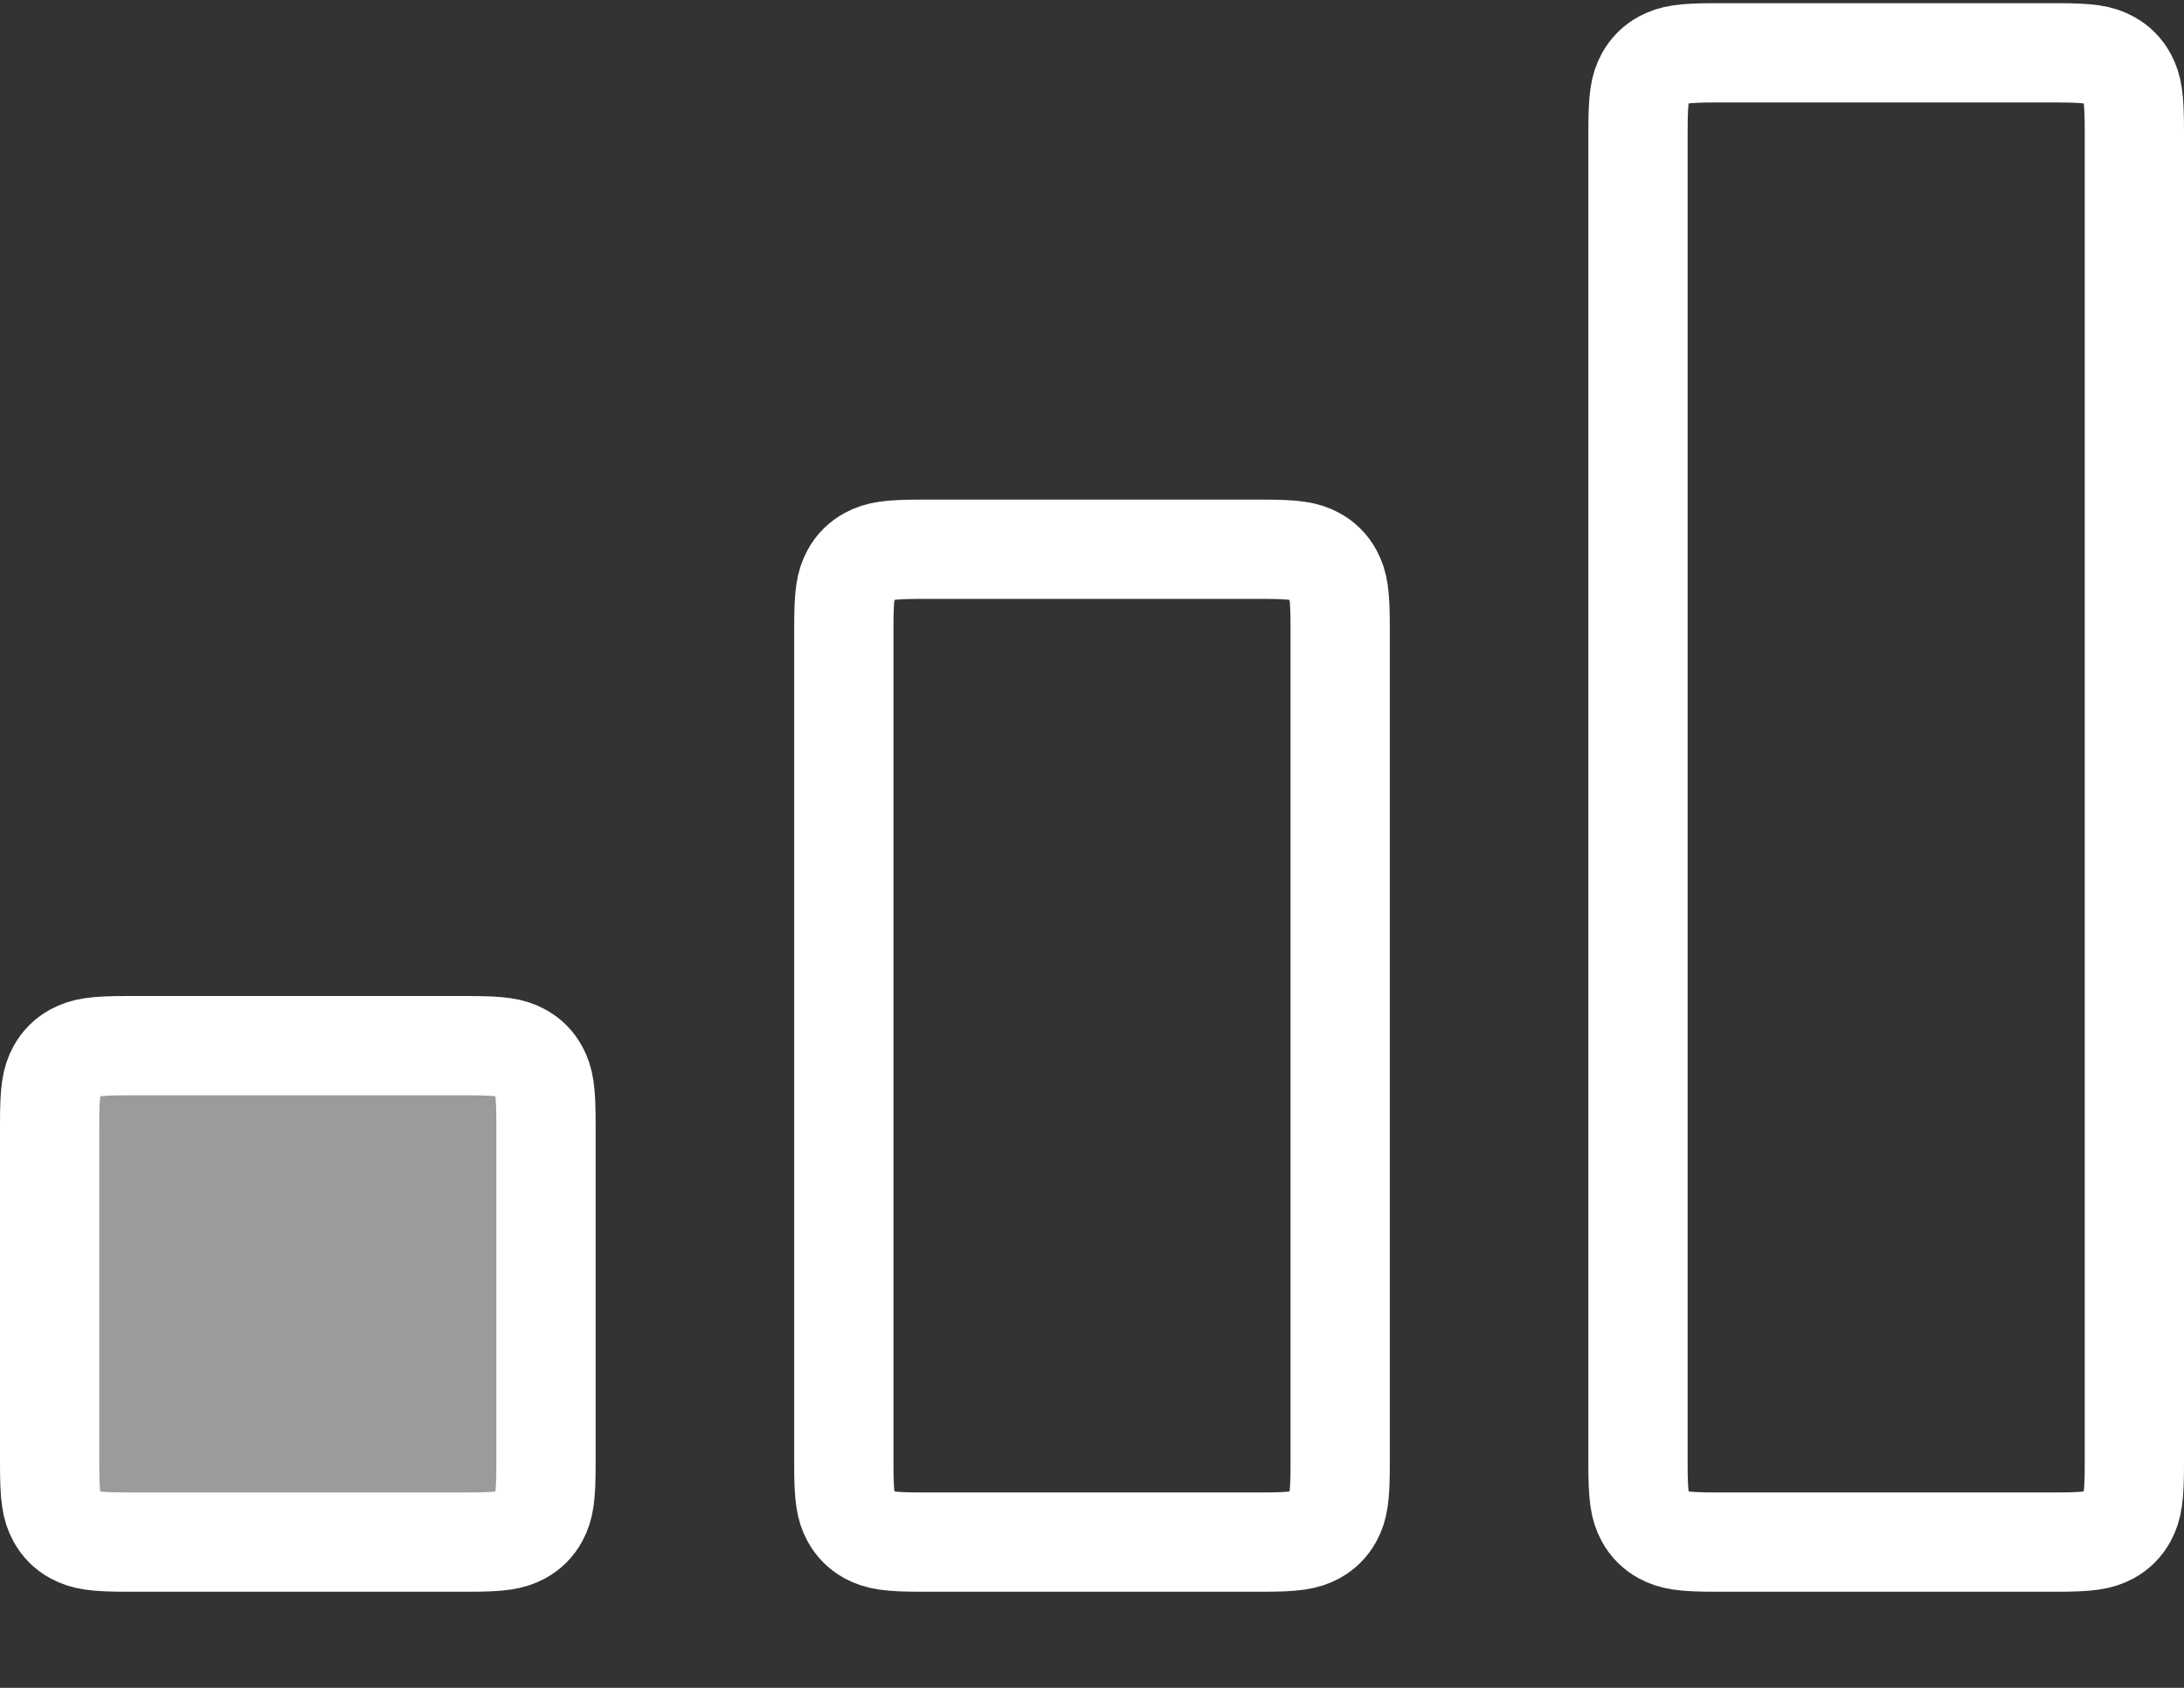 <?xml version="1.0" encoding="UTF-8"?>
<svg width="22px" height="17px" viewBox="0 0 22 17" version="1.1" xmlns="http://www.w3.org/2000/svg" xmlns:xlink="http://www.w3.org/1999/xlink">
    <rect x="0" y="0" width="22" height="17" fill="#333333" stroke="none"/>
    <!-- Generator: Sketch 53.1 (72631) - https://sketchapp.com -->
    <title>icon/dificultad/0_baja_mini</title>
    <desc>Created with Sketch.</desc>
    <g id="30-GastroKlub" stroke="none" stroke-width="1" fill="none" fill-rule="evenodd">
        <g id="33-Recetas" transform="translate(-1082, -511)">
            <g id="Group-19">
                <g id="Group-30" transform="translate(124, 490)">
                    <g id="Group-29" transform="translate(777, 13)">
                        <g id="icon/dificultad/0_baja_mini" transform="translate(181, 8)">
                            <g id="Group-37">
                                <g id="Group-5" transform="translate(0, 0.032)" stroke="#FFFFFF">
                                    <path d="M17.282,0.5 C16.951,0.5 16.85,0.519 16.747,0.574 C16.672,0.615 16.615,0.672 16.574,0.747 C16.519,0.85 16.5,0.951 16.5,1.282 L16.5,14.718 C16.5,15.049 16.519,15.15 16.574,15.253 C16.615,15.328 16.672,15.385 16.747,15.426 C16.85,15.481 16.951,15.5 17.282,15.5 L20.718,15.5 C21.049,15.5 21.15,15.481 21.253,15.426 C21.328,15.385 21.385,15.328 21.426,15.253 C21.481,15.15 21.5,15.049 21.5,14.718 L21.5,1.282 C21.5,0.951 21.481,0.85 21.426,0.747 C21.385,0.672 21.328,0.615 21.253,0.574 C21.15,0.519 21.049,0.5 20.718,0.5 L17.282,0.5 Z" id="Rectangle"></path>
                                    <path d="M9.282,5.5 C8.951,5.5 8.85,5.519 8.747,5.574 C8.672,5.615 8.615,5.672 8.574,5.747 C8.519,5.85 8.5,5.951 8.5,6.282 L8.5,14.718 C8.5,15.049 8.519,15.15 8.574,15.253 C8.615,15.328 8.672,15.385 8.747,15.426 C8.85,15.481 8.951,15.5 9.282,15.5 L12.718,15.5 C13.049,15.5 13.15,15.481 13.253,15.426 C13.328,15.385 13.385,15.328 13.426,15.253 C13.481,15.15 13.5,15.049 13.5,14.718 L13.5,6.282 C13.5,5.951 13.481,5.85 13.426,5.747 C13.385,5.672 13.328,5.615 13.253,5.574 C13.15,5.519 13.049,5.5 12.718,5.5 L9.282,5.5 Z" id="Rectangle"></path>
                                    <path d="M1.282,10.5 C0.951,10.5 0.85,10.519 0.747,10.574 C0.672,10.615 0.615,10.672 0.574,10.747 C0.519,10.85 0.5,10.951 0.5,11.282 L0.5,14.718 C0.5,15.049 0.519,15.15 0.574,15.253 C0.615,15.328 0.672,15.385 0.747,15.426 C0.85,15.481 0.951,15.5 1.282,15.5 L4.718,15.5 C5.049,15.5 5.15,15.481 5.253,15.426 C5.328,15.385 5.385,15.328 5.426,15.253 C5.481,15.15 5.5,15.049 5.5,14.718 L5.5,11.282 C5.5,10.951 5.481,10.85 5.426,10.747 C5.385,10.672 5.328,10.615 5.253,10.574 C5.15,10.519 5.049,10.5 4.718,10.5 L1.282,10.5 Z" id="Rectangle" fill-opacity="0.508" fill="#FFFFFF"></path>
                                </g>
                                <g id="Group-36" transform="translate(0, 11.185)"></g>
                            </g>
                        </g>
                    </g>
                </g>
            </g>
        </g>
    </g>
</svg>